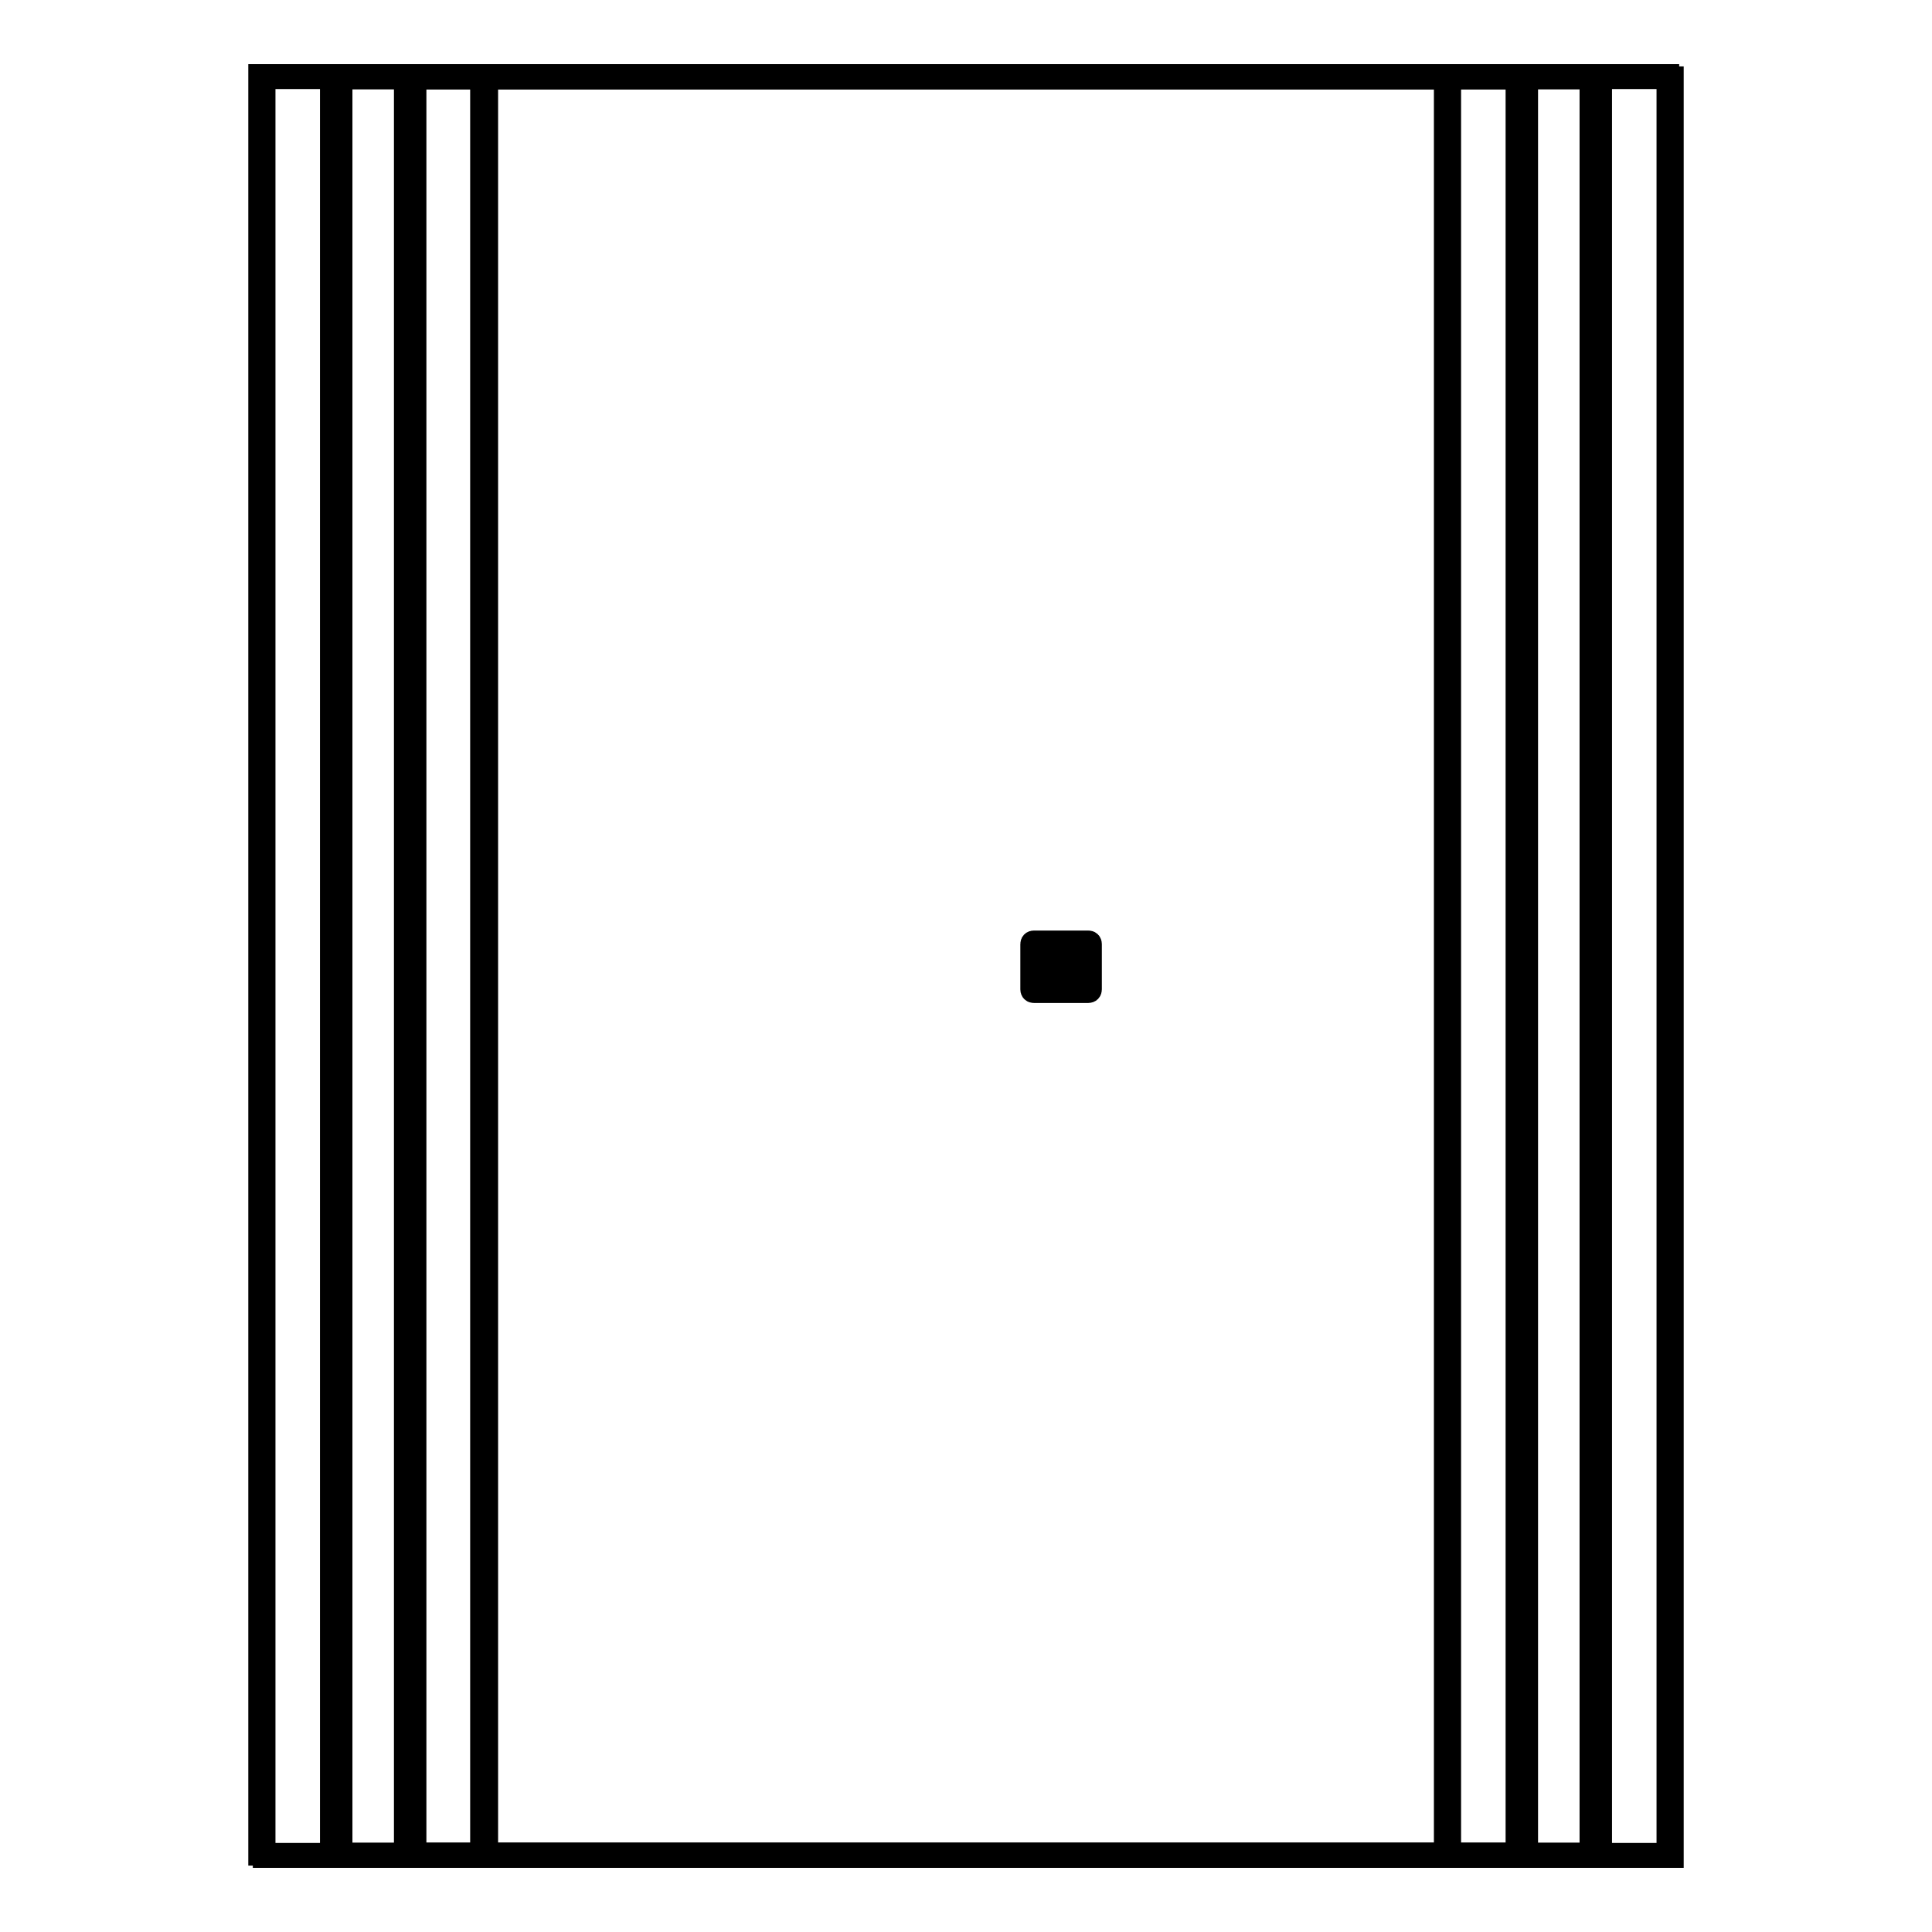 <?xml version="1.0" encoding="utf-8"?>
<!-- Svg Vector Icons : http://www.onlinewebfonts.com/icon -->
<!DOCTYPE svg PUBLIC "-//W3C//DTD SVG 1.1//EN" "http://www.w3.org/Graphics/SVG/1.1/DTD/svg11.dtd">
<svg version="1.1" xmlns="http://www.w3.org/2000/svg" xmlns:xlink="http://www.w3.org/1999/xlink" x="0px" y="0px" viewBox="0 0 256 256" enable-background="new 0 0 256 256" xml:space="preserve">
<g><g><path stroke-width="3" fill-opacity="0" stroke="#000000"  d="M53.7,10h157.1v235.7H53.7V10z"/><path stroke-width="3" fill-opacity="0" stroke="#000000"  d="M54.3,10.3h157.1V246H54.3V10.3z"/><path stroke-width="3" fill-opacity="0" stroke="#000000"  d="M144.5,131.1c0,0.2-0.1,0.3-0.3,0.3H137c-0.2,0-0.3-0.1-0.3-0.3v-6c0-0.2,0.1-0.3,0.3-0.3h7.2c0.2,0,0.3,0.1,0.3,0.3V131.1z"/><path stroke-width="3" fill-opacity="0" stroke="#000000"  d="M63.8,10H221v235.7H63.8V10z"/><path stroke-width="3" fill-opacity="0" stroke="#000000"  d="M64.5,10.3h157.1V246H64.5V10.3z"/><path stroke-width="3" fill-opacity="0" stroke="#000000"  d="M44.1,10h157.1v235.7H44.1V10z"/><path stroke-width="3" fill-opacity="0" stroke="#000000"  d="M44.8,10.3h157.1V246H44.8V10.3z"/><path stroke-width="3" fill-opacity="0" stroke="#000000"  d="M54.3,10h157.1v235.7H54.3V10z"/><path stroke-width="3" fill-opacity="0" stroke="#000000"  d="M55,10.3h157.1V246H55V10.3z"/><path stroke-width="3" fill-opacity="0" stroke="#000000"  d="M43.9,10H201v235.7H43.9V10z"/><path stroke-width="3" fill-opacity="0" stroke="#000000"  d="M44.5,10.3h157.1V246H44.5V10.3z"/><path stroke-width="3" fill-opacity="0" stroke="#000000"  d="M54.1,10h157.1v235.7H54.1V10z"/><path stroke-width="3" fill-opacity="0" stroke="#000000"  d="M54.7,10.3h157.1V246H54.7V10.3z"/><path stroke-width="3" fill-opacity="0" stroke="#000000"  d="M34.4,10h157.1v235.7H34.4V10z"/><path stroke-width="3" fill-opacity="0" stroke="#000000"  d="M35,10.3h157.1V246H35V10.3z"/><path stroke-width="3" fill-opacity="0" stroke="#000000"  d="M44.6,10h157.1v235.7H44.6V10z"/><path stroke-width="3" fill-opacity="0" stroke="#000000"  d="M45.2,10.3h157.1V246H45.2V10.3z"/><path stroke-width="3" fill-opacity="0" stroke="#000000"  d="M138.9,128.9h1.2v1.1h1.1v-1.1h1.2l-1.7-2L138.9,128.9z M141,128.7v1.1h-0.8v-1.1h-1l1.3-1.6l1.3,1.6H141z M138.8,126.2v0.2h3.6v-0.2H138.8z"/></g></g>
</svg>